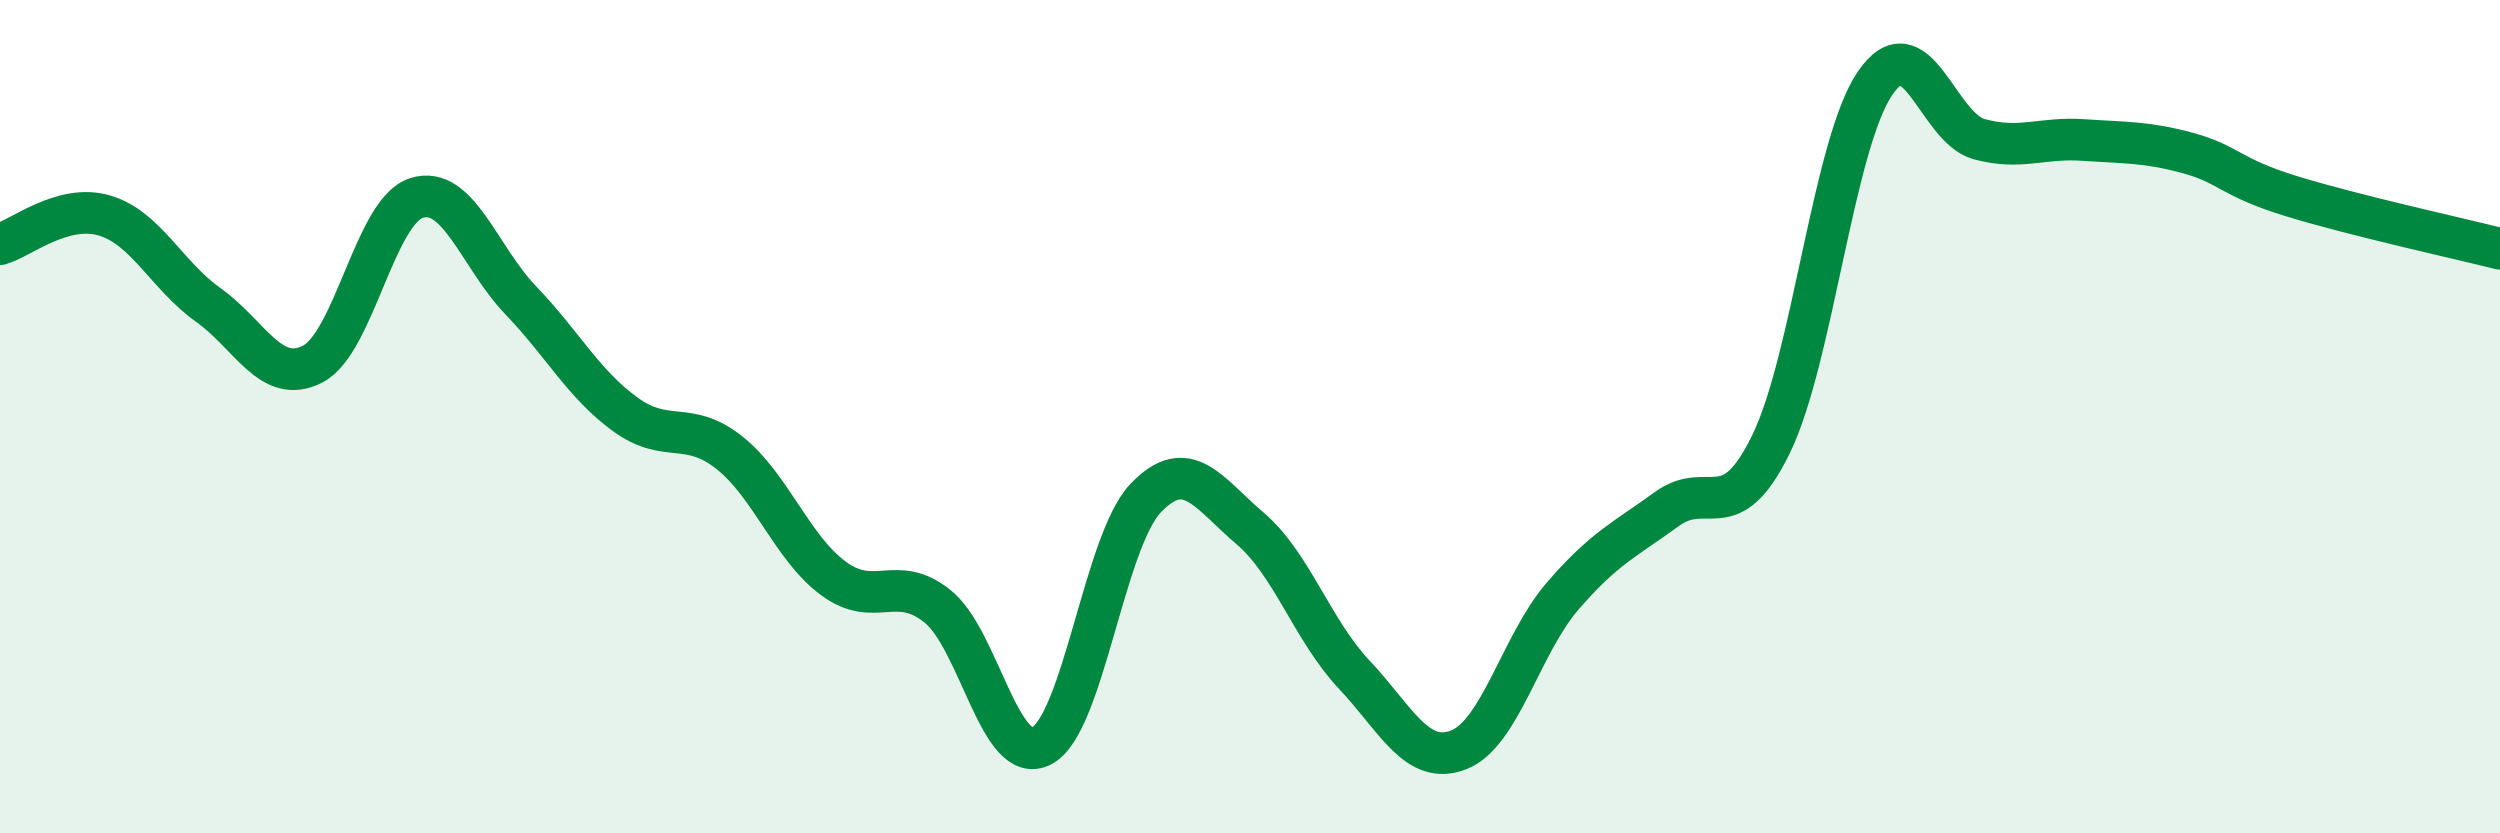 
    <svg width="60" height="20" viewBox="0 0 60 20" xmlns="http://www.w3.org/2000/svg">
      <path
        d="M 0,5.86 C 0.5,5.72 1.5,4.88 2.5,5.17 C 3.5,5.46 4,6.61 5,7.32 C 6,8.03 6.5,9.25 7.5,8.74 C 8.5,8.23 9,5.06 10,4.75 C 11,4.44 11.5,6.17 12.5,7.21 C 13.5,8.25 14,9.21 15,9.94 C 16,10.67 16.5,10.07 17.5,10.86 C 18.5,11.65 19,13.14 20,13.88 C 21,14.62 21.5,13.75 22.5,14.55 C 23.5,15.35 24,18.42 25,17.9 C 26,17.38 26.5,12.99 27.5,11.95 C 28.5,10.91 29,11.83 30,12.68 C 31,13.53 31.5,15.13 32.5,16.19 C 33.5,17.25 34,18.38 35,18 C 36,17.62 36.5,15.47 37.5,14.31 C 38.5,13.15 39,12.95 40,12.22 C 41,11.49 41.5,12.71 42.5,10.67 C 43.5,8.63 44,3.47 45,2 C 46,0.53 46.5,3.07 47.5,3.34 C 48.5,3.61 49,3.29 50,3.36 C 51,3.43 51.5,3.4 52.5,3.67 C 53.5,3.94 53.5,4.25 55,4.71 C 56.5,5.17 59,5.72 60,5.97L60 20L0 20Z"
        fill="#008740"
        opacity="0.1"
        stroke-linecap="round"
        stroke-linejoin="round"
      />
      <path
        d="M 0,5.86 C 0.5,5.72 1.5,4.88 2.5,5.17 C 3.5,5.46 4,6.61 5,7.32 C 6,8.03 6.5,9.25 7.5,8.74 C 8.5,8.23 9,5.06 10,4.75 C 11,4.44 11.5,6.17 12.5,7.21 C 13.5,8.25 14,9.21 15,9.94 C 16,10.67 16.5,10.07 17.5,10.86 C 18.5,11.65 19,13.14 20,13.88 C 21,14.62 21.5,13.75 22.5,14.55 C 23.5,15.35 24,18.42 25,17.9 C 26,17.38 26.5,12.99 27.5,11.95 C 28.5,10.91 29,11.83 30,12.68 C 31,13.53 31.5,15.13 32.5,16.19 C 33.5,17.25 34,18.38 35,18 C 36,17.62 36.5,15.47 37.5,14.31 C 38.5,13.15 39,12.95 40,12.22 C 41,11.49 41.5,12.71 42.5,10.67 C 43.5,8.63 44,3.47 45,2 C 46,0.53 46.5,3.07 47.5,3.34 C 48.5,3.61 49,3.29 50,3.36 C 51,3.43 51.5,3.4 52.5,3.67 C 53.5,3.94 53.5,4.25 55,4.71 C 56.5,5.17 59,5.72 60,5.97"
        stroke="#008740"
        stroke-width="1"
        fill="none"
        stroke-linecap="round"
        stroke-linejoin="round"
      />
    </svg>
  